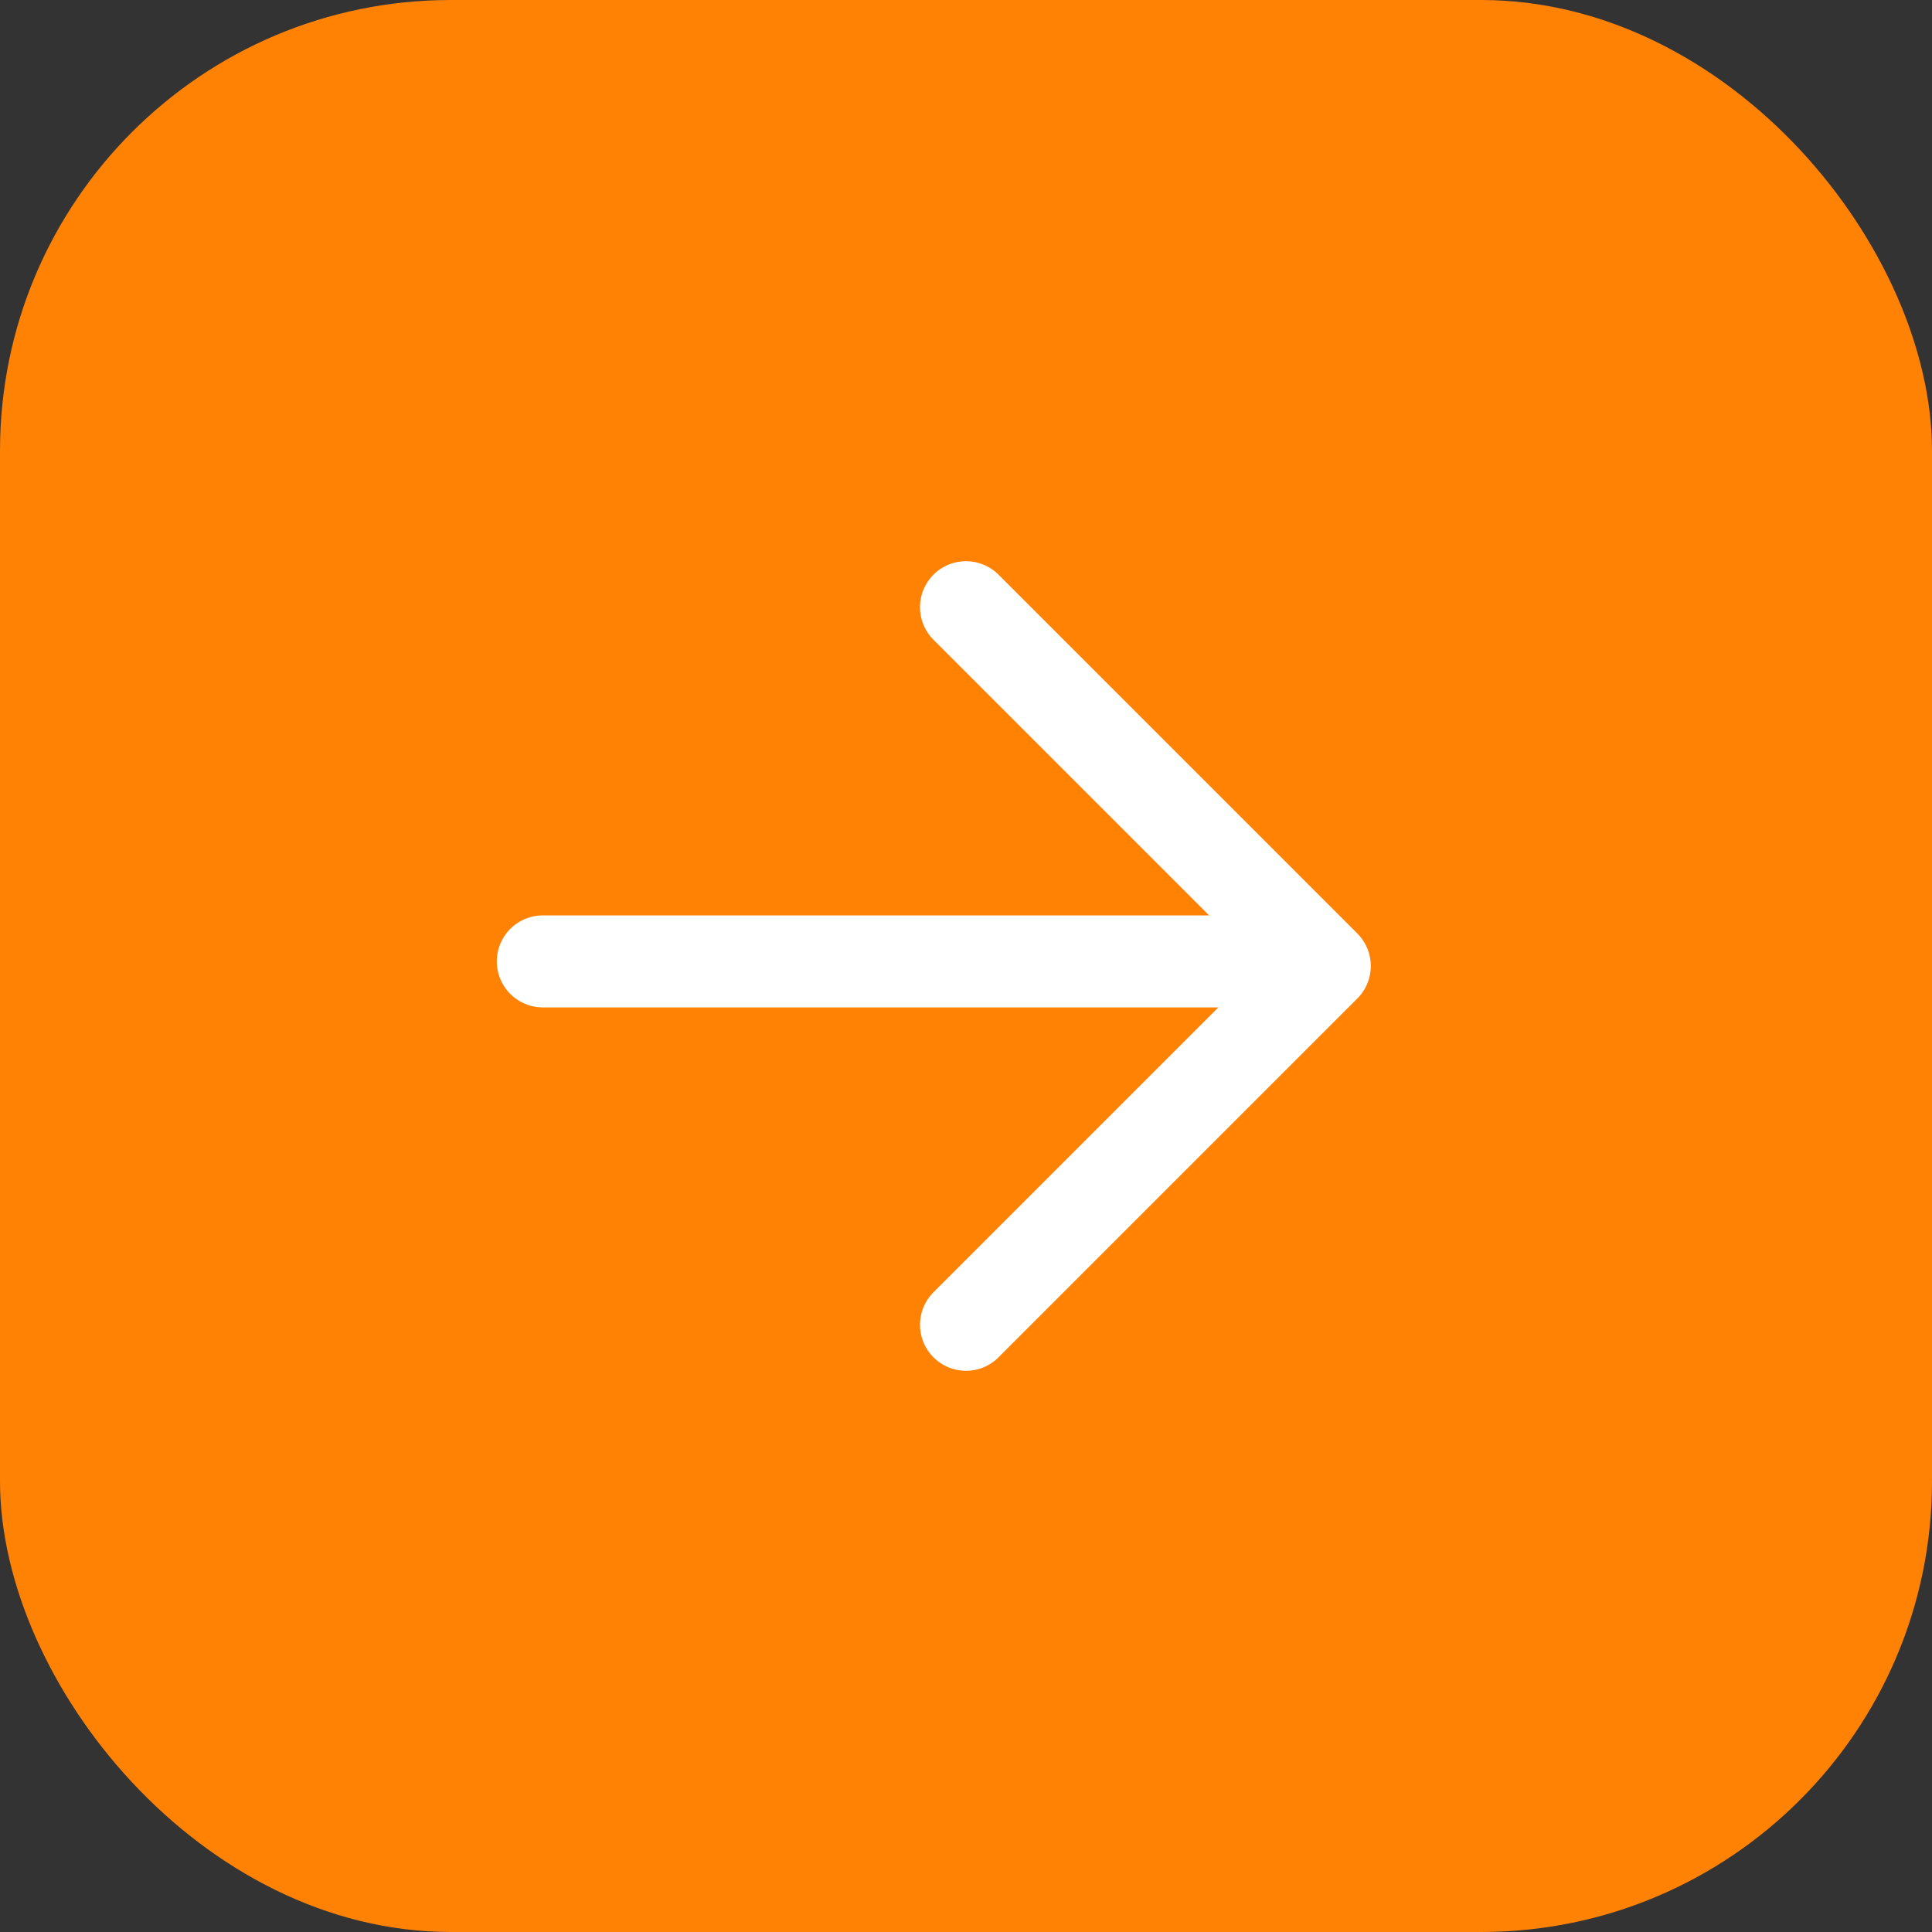 <?xml version="1.0" encoding="UTF-8"?> <svg xmlns="http://www.w3.org/2000/svg" width="210" height="210" viewBox="0 0 210 210" fill="none"><rect x="0" y="0" width="210" height="210" fill="#333333" stroke="none"/><rect width="210" height="210" rx="49" fill="#FF8204"></rect><path d="M105 66L144 105L105 144" stroke="white" stroke-width="10" stroke-linecap="round" stroke-linejoin="round"></path><path d="M142.5 104.5H59" stroke="white" stroke-width="10" stroke-linecap="round" stroke-linejoin="round"></path></svg> 